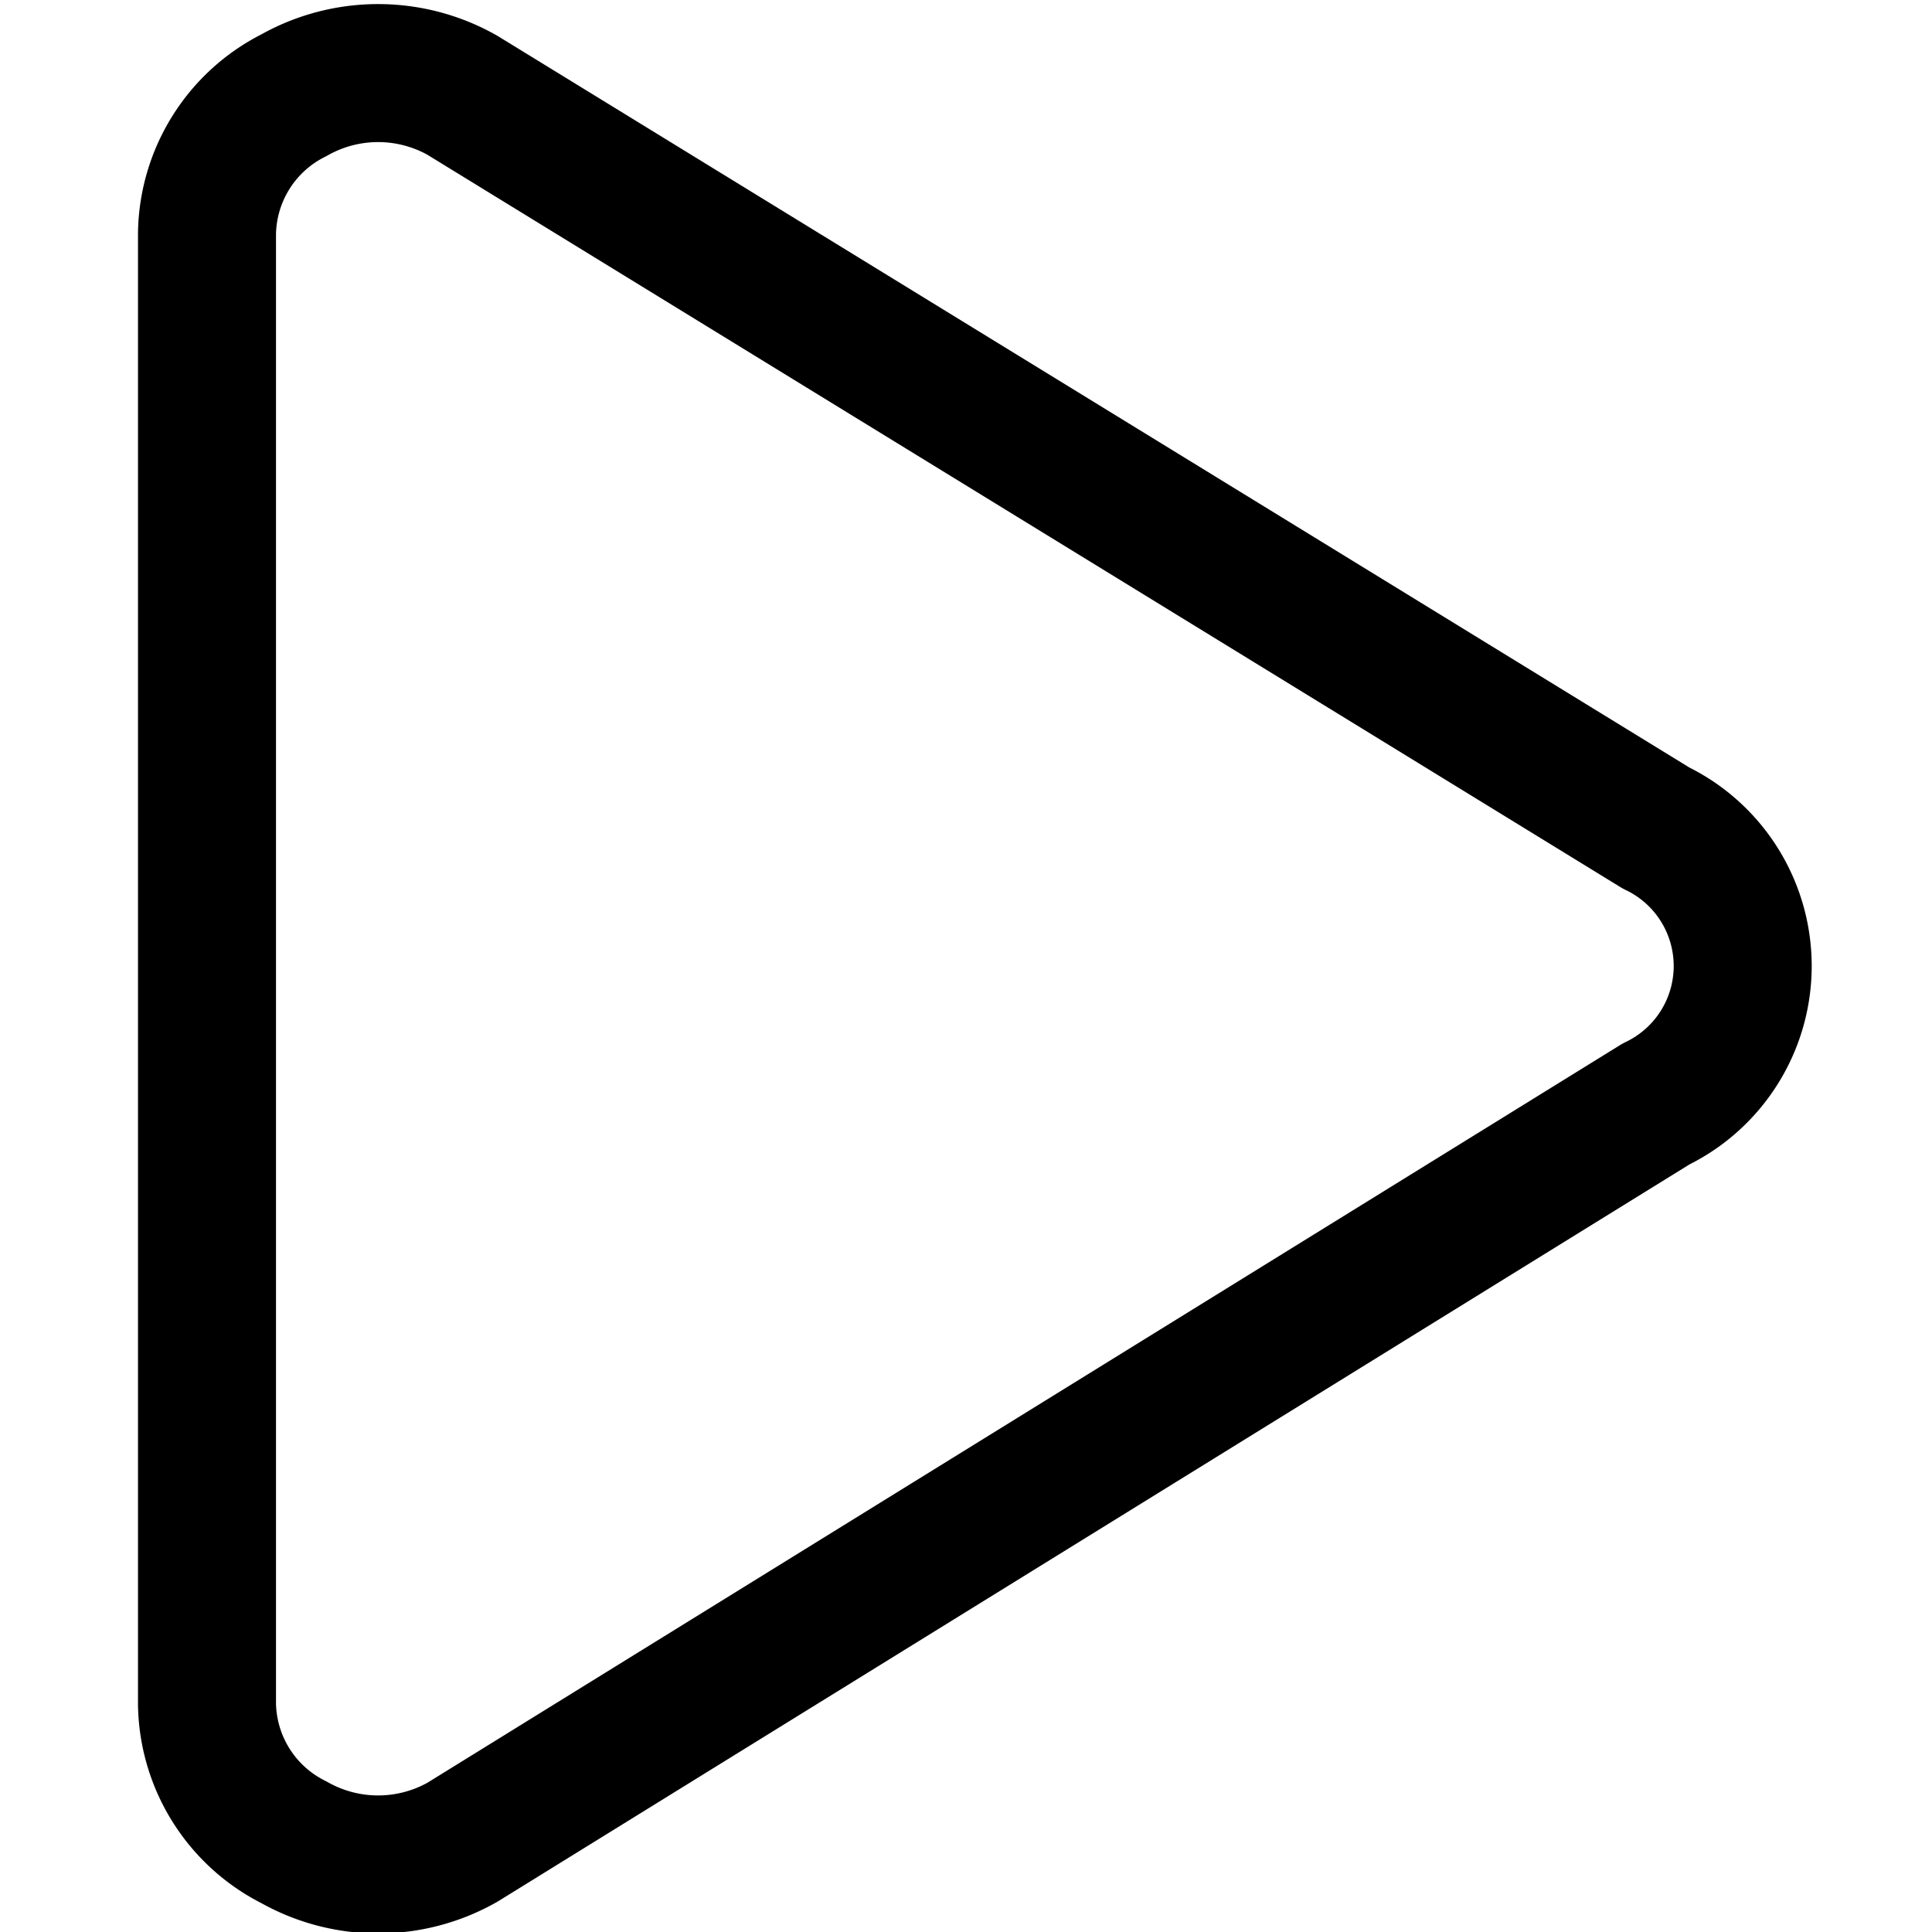 <?xml version="1.0" encoding="utf-8"?>
<!-- Generator: www.svgicons.com -->
<svg xmlns="http://www.w3.org/2000/svg" width="800" height="800" viewBox="0 0 14 14">
<path fill="none" stroke="currentColor" stroke-linecap="round" stroke-linejoin="round" d="M1.5 12.35a1.14 1.14 0 0 0 .63 1a1.24 1.24 0 0 0 1.22 0L12 8a1.11 1.11 0 0 0 0-2L3.35.69a1.24 1.24 0 0 0-1.22 0a1.14 1.14 0 0 0-.63 1Z"/>
</svg>